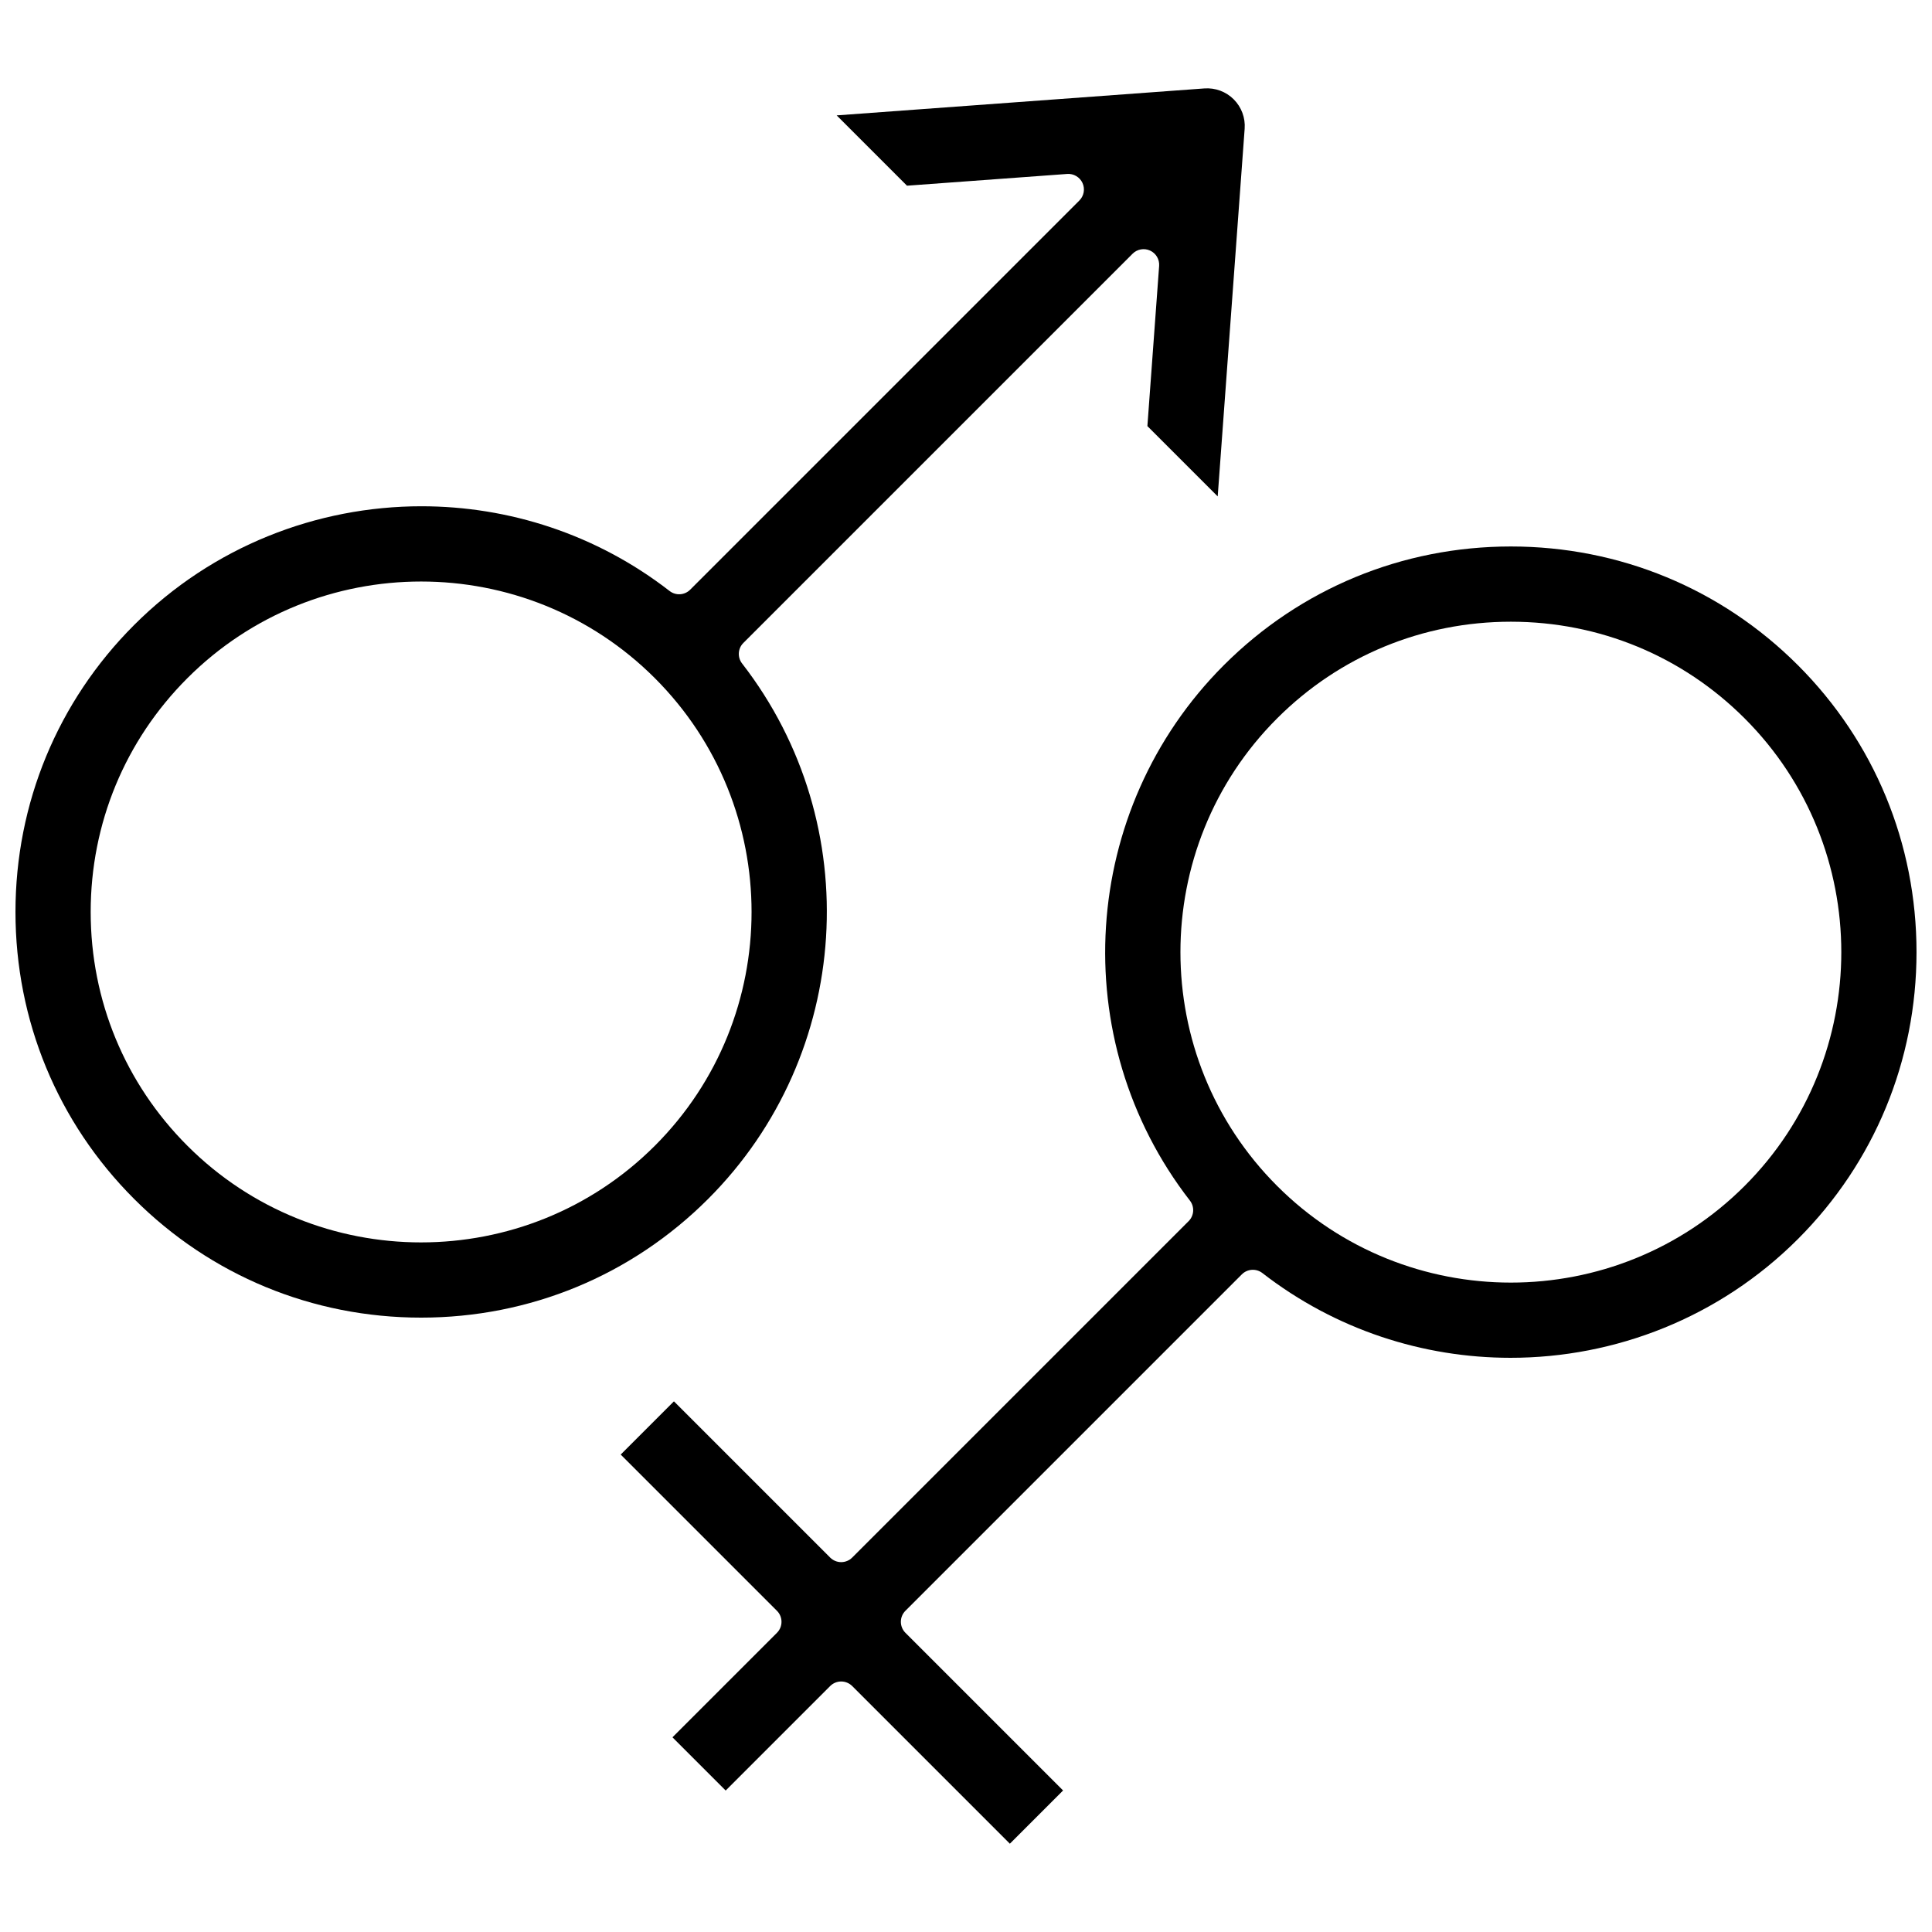 <?xml version="1.0" encoding="UTF-8"?>
<!-- Uploaded to: ICON Repo, www.iconrepo.com, Generator: ICON Repo Mixer Tools -->
<svg width="800px" height="800px" version="1.1" viewBox="144 144 512 512" xmlns="http://www.w3.org/2000/svg">
 <defs>
  <clipPath id="b">
   <path d="m308 288h343.9v345h-343.9z"/>
  </clipPath>
  <clipPath id="a">
   <path d="m148.09 167h325.91v327h-325.91z"/>
  </clipPath>
 </defs>
 <g>
  <g clip-path="url(#b)">
   <path d="m620.45 320.27c-20.281-20.281-47.293-31.449-76.055-31.449-28.762 0-55.773 11.168-76.055 31.449-38.219 38.219-42.09 99.227-9 141.9 1.273 1.645 1.129 3.981-0.344 5.449l-89.152 89.152c-0.773 0.773-1.824 1.211-2.922 1.211-1.094 0-2.144-0.438-2.922-1.211l-41.402-41.402-14.105 14.105 41.402 41.402c1.613 1.613 1.613 4.227 0 5.84l-27.688 27.688 14.105 14.105 27.688-27.688c0.773-0.773 1.824-1.211 2.922-1.211 1.094 0 2.144 0.438 2.922 1.211l41.781 41.781 14.105-14.105-41.781-41.785c-1.613-1.613-1.613-4.227 0-5.84l89.152-89.152c1.473-1.473 3.805-1.617 5.449-0.344 19.414 15.051 42.629 22.457 65.758 22.457 27.715 0.004 55.309-10.625 76.145-31.457 20.277-20.281 31.445-47.289 31.445-76.055 0-28.762-11.168-55.773-31.449-76.055zm-14.105 138.01c-17.078 17.078-39.516 25.621-61.949 25.621-22.434 0-44.871-8.539-61.949-25.621-34.16-34.16-34.16-89.742 0-123.9 16.523-16.523 38.523-25.621 61.949-25.621 23.426 0 45.43 9.098 61.953 25.621 34.156 34.156 34.156 89.742-0.004 123.9z"/>
  </g>
  <g clip-path="url(#a)">
   <path d="m340.66 319.83c-1.273-1.645-1.129-3.981 0.344-5.449l103.14-103.14c1.223-1.223 3.07-1.551 4.641-0.836 1.57 0.719 2.523 2.336 2.398 4.059l-3.113 42.457 18.633 18.633 7.144-97.449c0.211-2.891-0.844-5.727-2.894-7.777-2.051-2.051-4.879-3.106-7.785-2.894l-97.441 7.144 18.633 18.633 42.457-3.113c1.711-0.129 3.34 0.832 4.059 2.398 0.719 1.57 0.387 3.418-0.836 4.641l-103.14 103.14c-1.469 1.473-3.805 1.617-5.449 0.344-19.414-15.051-42.625-22.457-65.754-22.457-27.715 0-55.312 10.625-76.145 31.461-20.285 20.277-31.453 47.289-31.453 76.055s11.168 55.773 31.449 76.055 47.293 31.449 76.055 31.449c28.762 0 55.773-11.168 76.055-31.453 38.223-38.215 42.094-99.223 9.004-141.9zm-85.059 153.42c-22.438 0-44.871-8.539-61.949-25.621-16.523-16.523-25.621-38.523-25.621-61.949s9.098-45.43 25.621-61.953c34.16-34.16 89.742-34.16 123.9 0 34.16 34.16 34.16 89.742 0 123.9-17.078 17.082-39.516 25.621-61.953 25.621z"/>
  </g>
 </g>
</svg>